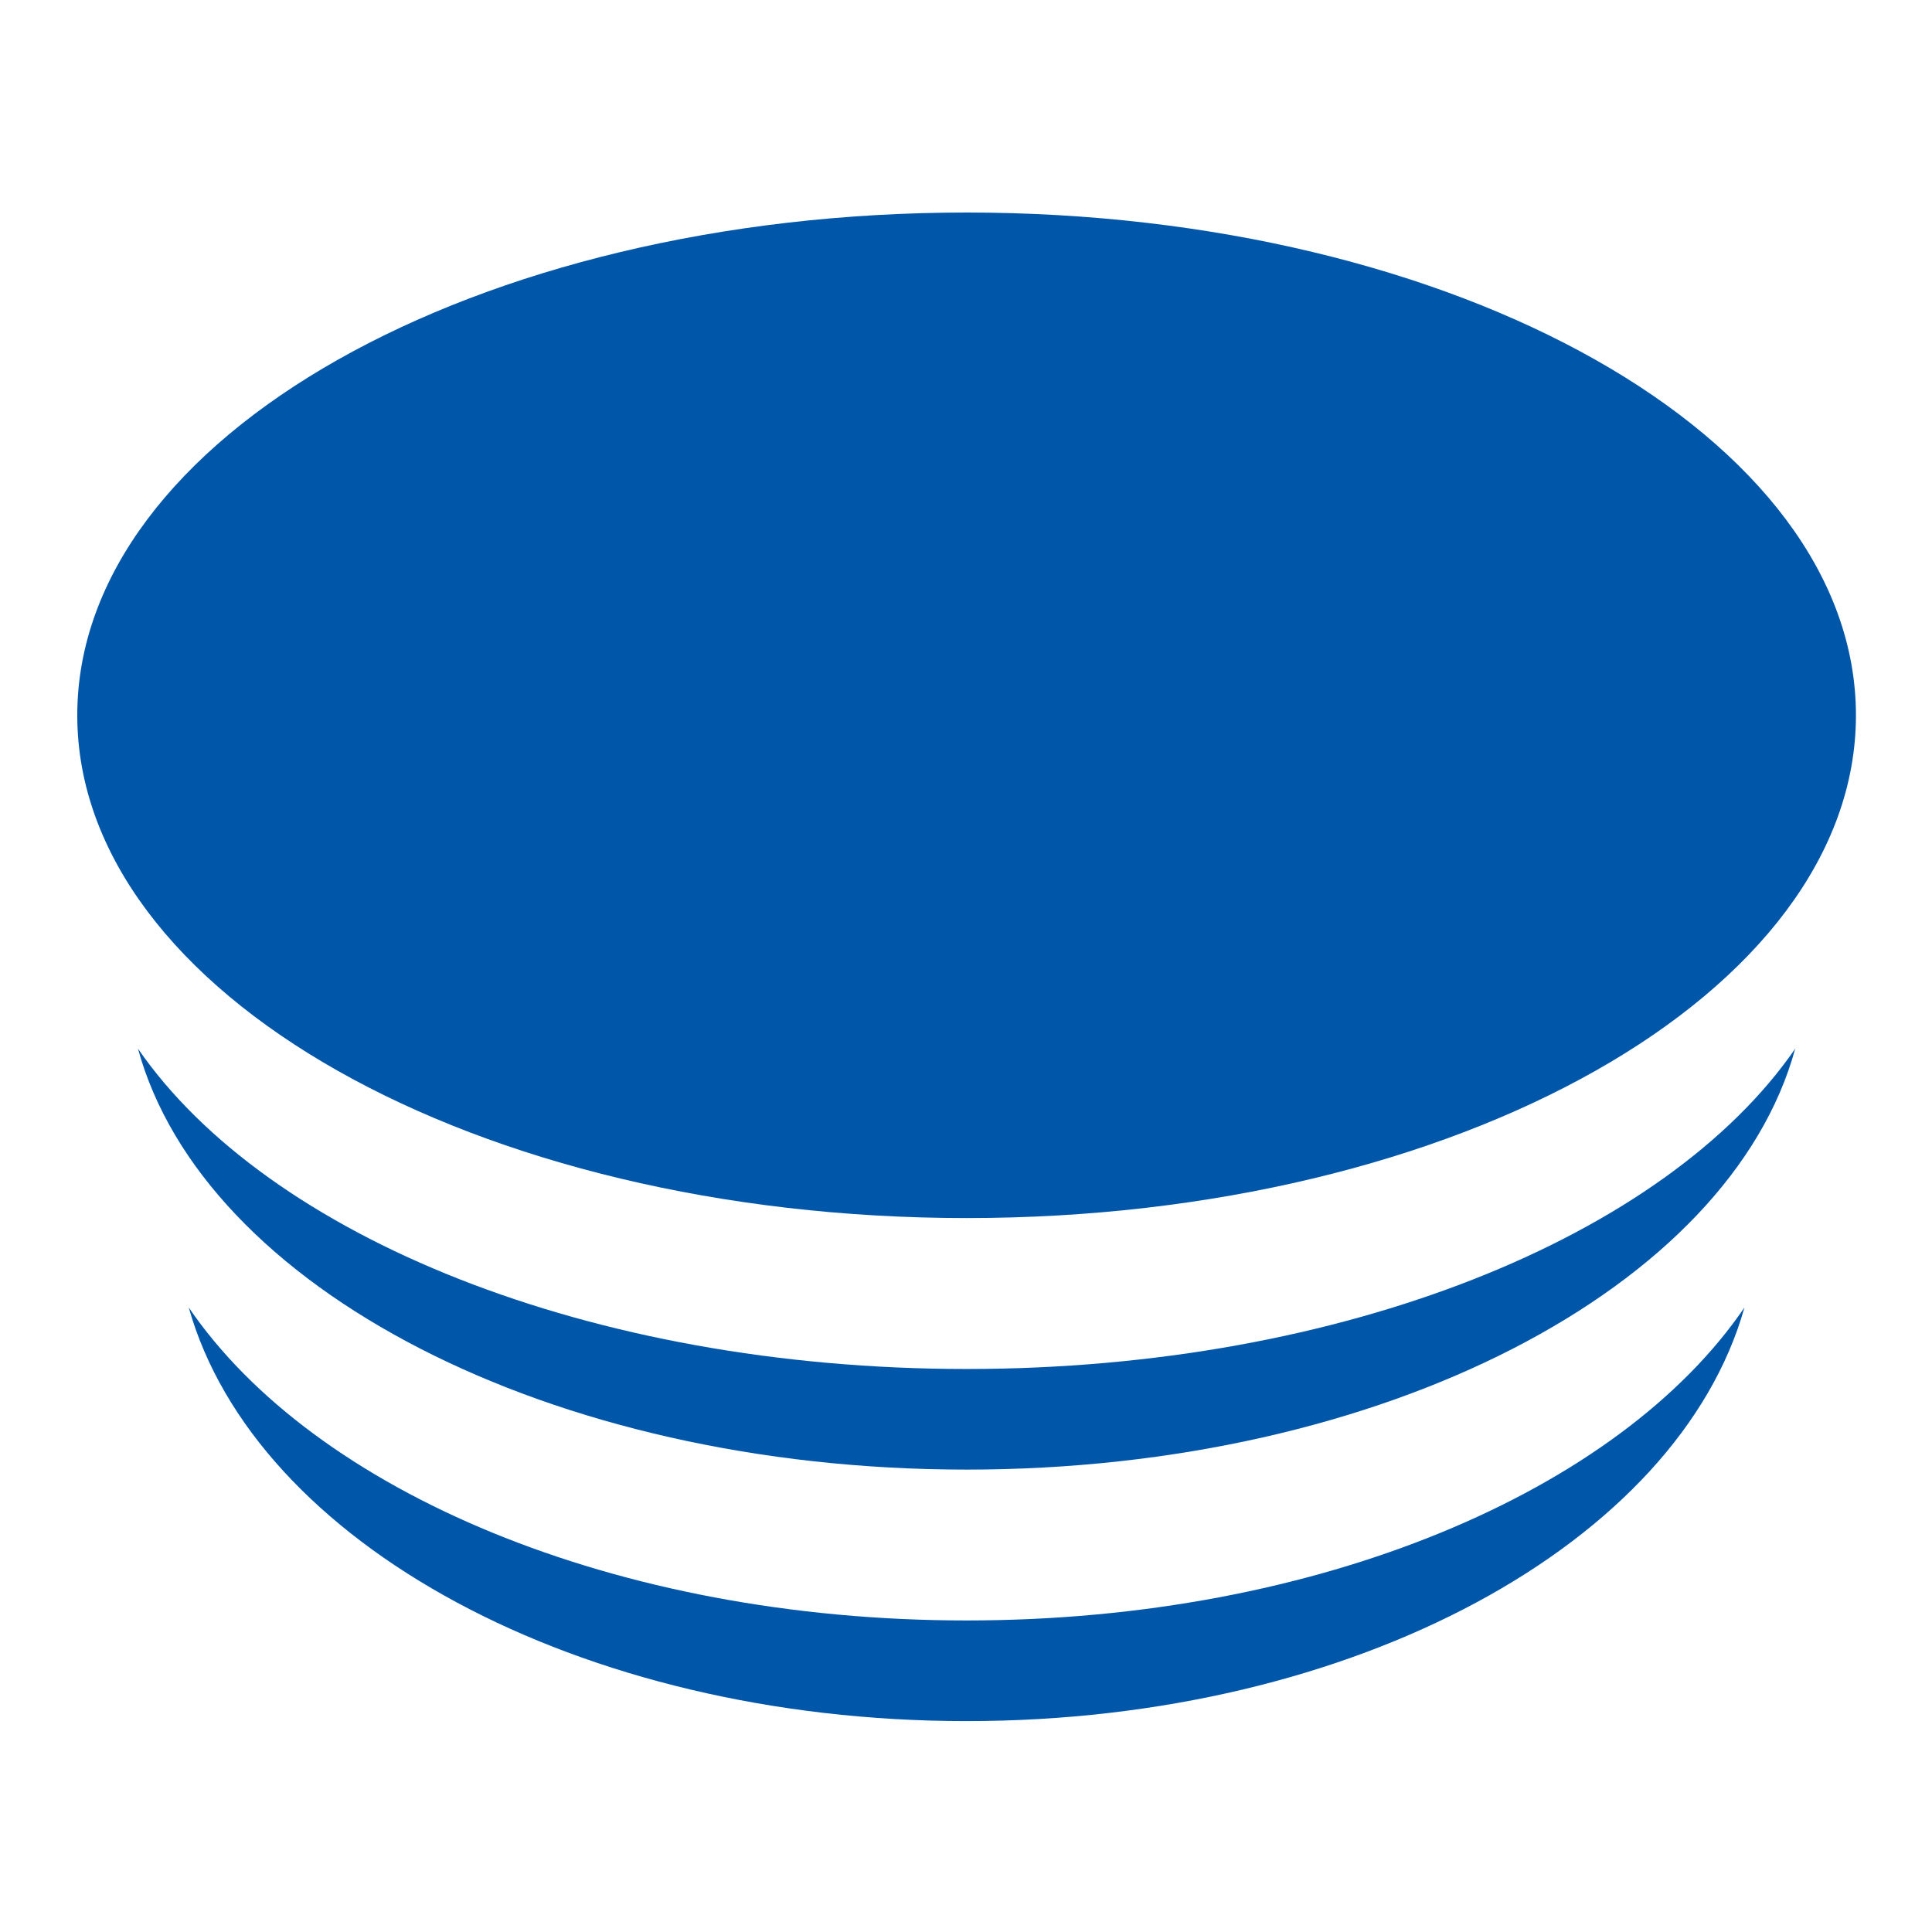 <svg xmlns="http://www.w3.org/2000/svg" width="600" height="600"><defs><clipPath id="a"><path d="M0 0H600V600H0z"/></clipPath></defs><g data-name="アートボード 1" clip-path="url(#a)"><g data-name="グループ 9" transform="translate(24 66)" fill="#0057aa"><path data-name="パス 26" d="M552.38 156.141c0 86.234-123.671 156.141-276.184 156.141-152.544 0-276.2-69.906-276.2-156.141S123.648 0 276.196 0C428.709 0 552.38 69.9 552.38 156.141"/><path data-name="パス 27" d="M276.184 359.151c-117.174 0-217.2-41.272-257.337-99.476 20.312 74.15 127.762 130.724 257.337 130.724s237.035-56.574 257.337-130.724c-40.125 58.2-140.163 99.476-257.337 99.476"/><path data-name="パス 28" d="M276.186 437.246c-109.2 0-202.723-40.2-241.574-97.2 20.569 73 120.863 128.458 241.574 128.458s221-55.457 241.576-128.458c-38.854 57-132.345 97.2-241.576 97.2"/></g></g></svg>